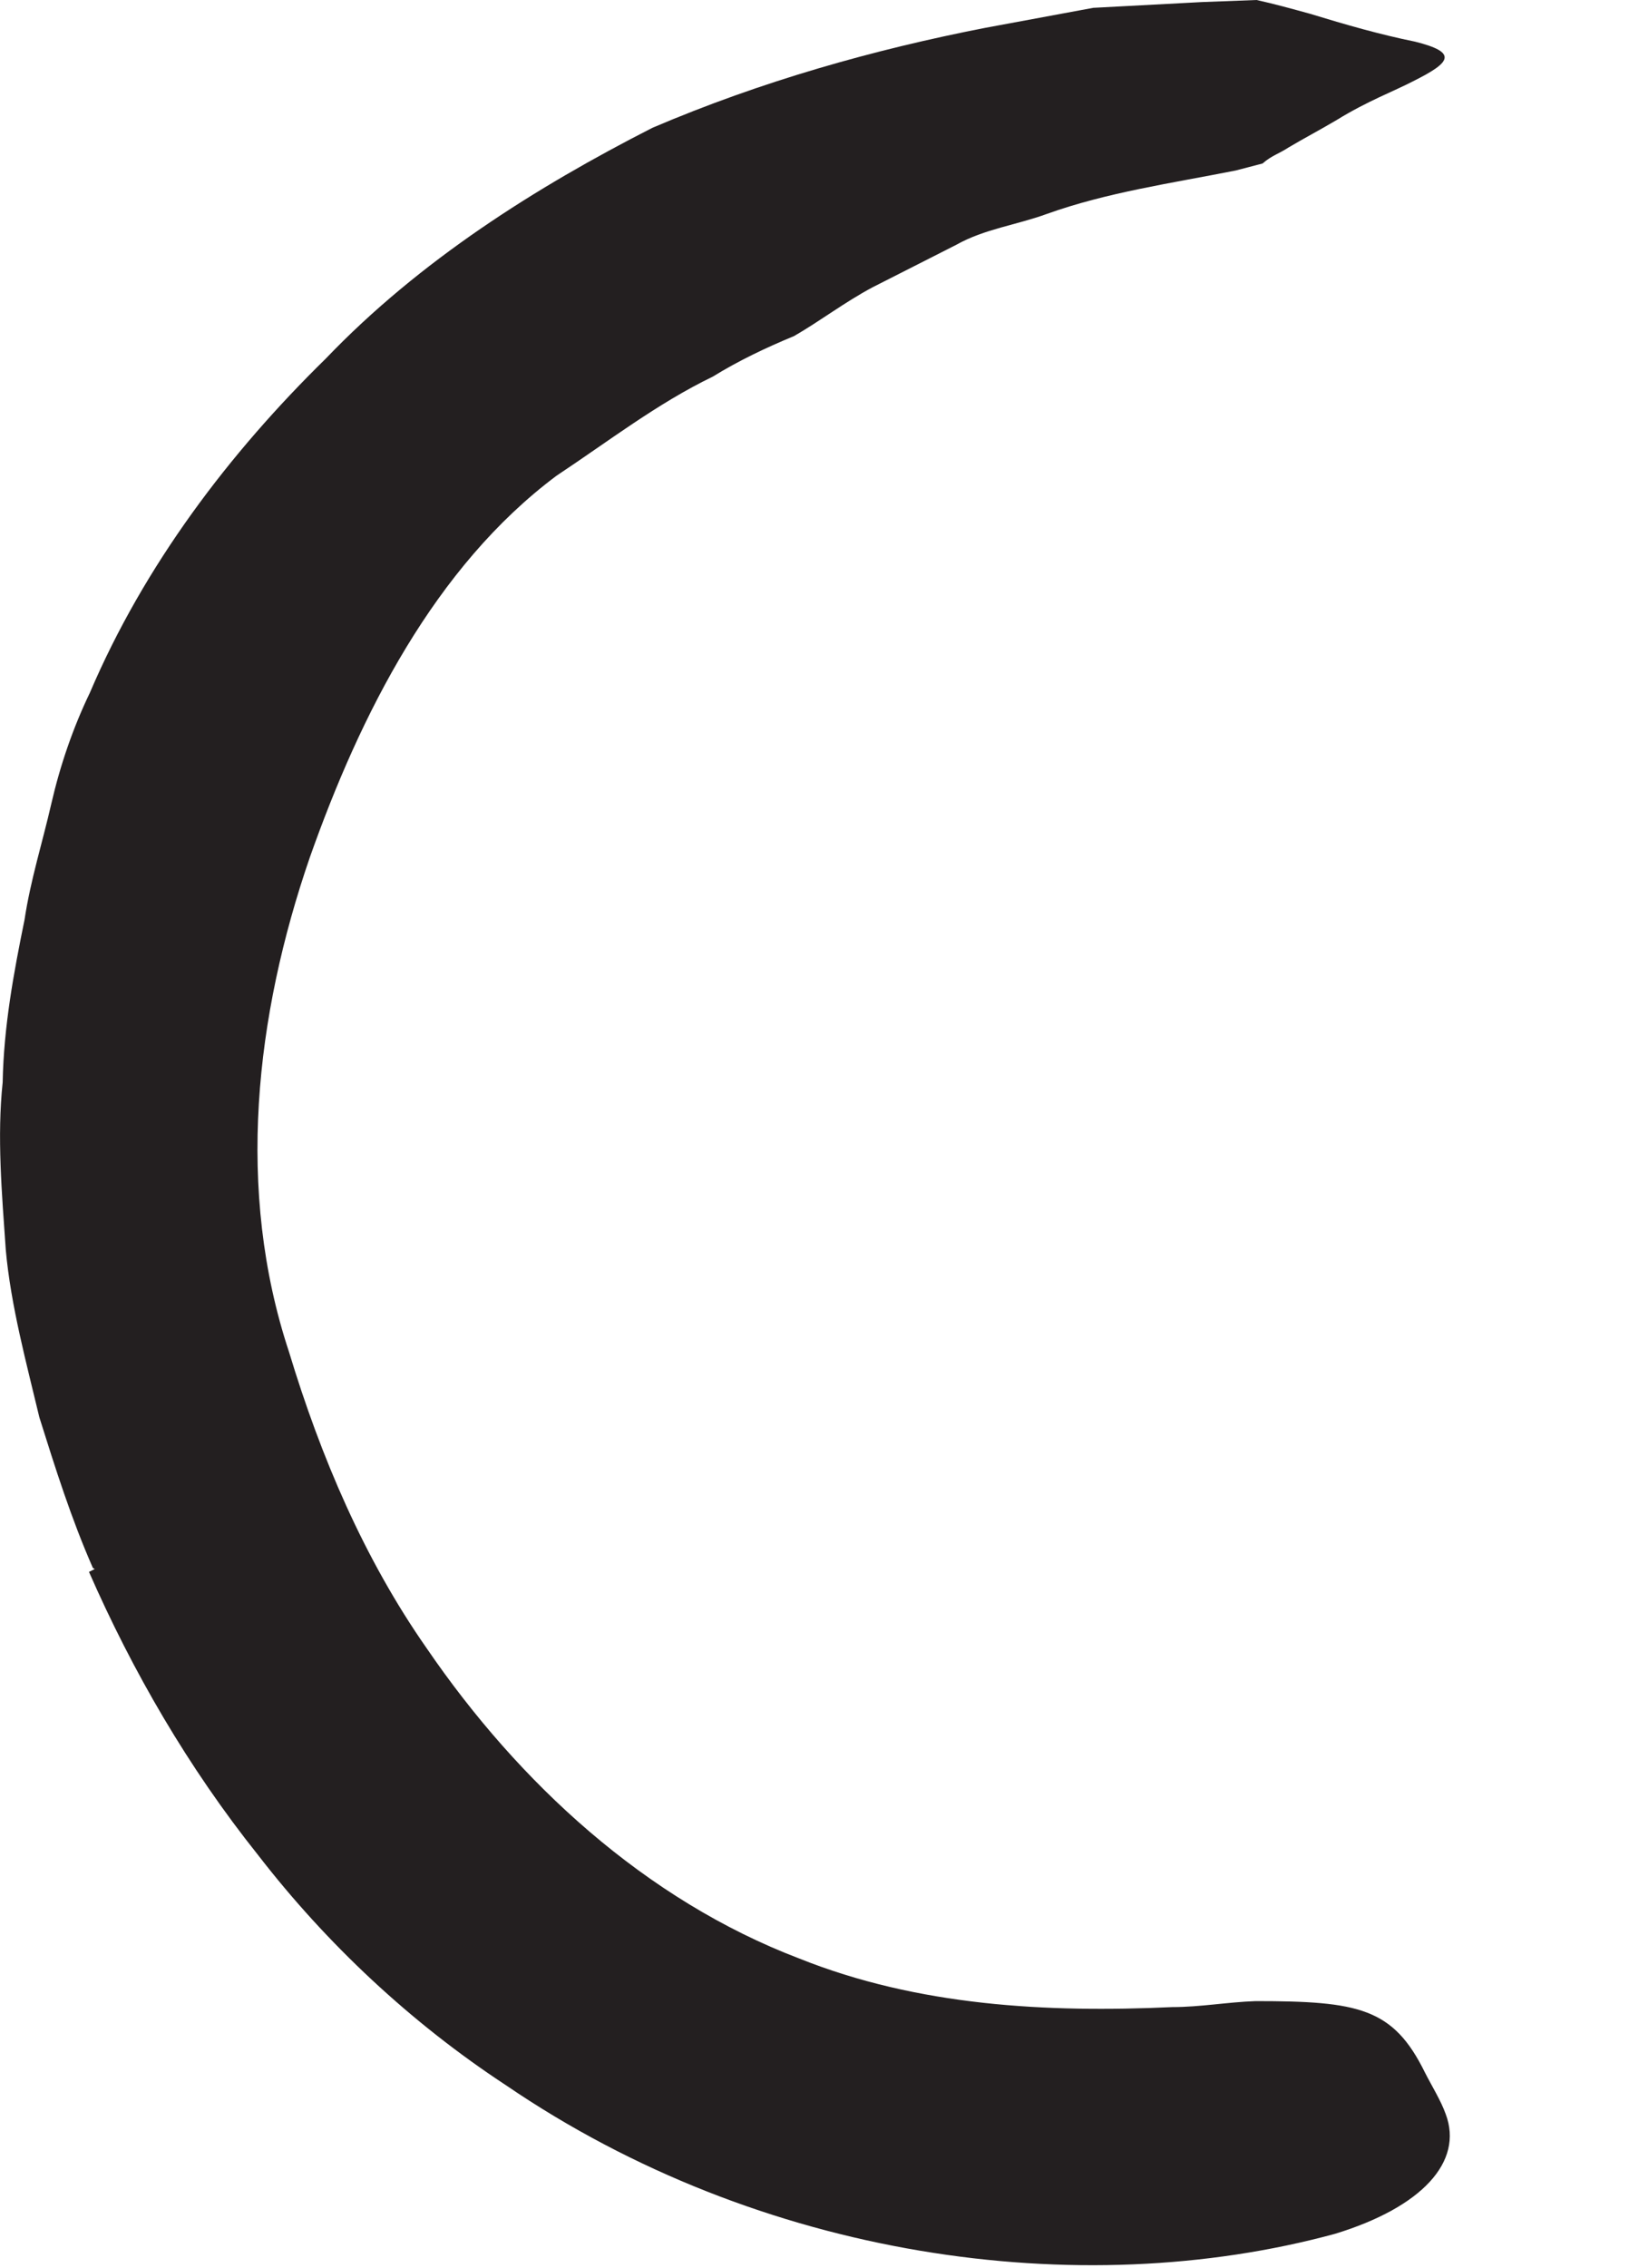 <?xml version="1.0" encoding="utf-8"?>
<svg xmlns="http://www.w3.org/2000/svg" fill="none" height="100%" overflow="visible" preserveAspectRatio="none" style="display: block;" viewBox="0 0 8 11" width="100%">
<path d="M0.451 7.606C0.345 7.365 0.268 7.12 0.191 6.875C0.129 6.615 0.052 6.332 0.028 6.062C0.009 5.788 -0.015 5.514 0.013 5.25C0.018 4.981 0.066 4.721 0.119 4.462C0.148 4.269 0.206 4.087 0.249 3.899C0.292 3.712 0.355 3.529 0.436 3.361C0.701 2.74 1.114 2.197 1.581 1.74C2.037 1.264 2.6 0.909 3.167 0.62C3.696 0.394 4.244 0.24 4.783 0.135L5.307 0.038L5.835 0.01L6.1 0C6.186 0.019 6.273 0.043 6.36 0.067C6.533 0.12 6.701 0.168 6.869 0.202C7.081 0.255 7.042 0.303 6.86 0.394C6.768 0.442 6.638 0.49 6.489 0.582C6.408 0.63 6.326 0.673 6.254 0.716C6.21 0.745 6.172 0.755 6.129 0.793L5.999 0.827C5.686 0.889 5.374 0.933 5.081 1.038C4.936 1.091 4.778 1.111 4.643 1.187L4.235 1.394C4.1 1.466 3.98 1.558 3.855 1.63C3.715 1.688 3.585 1.75 3.46 1.827C3.191 1.957 2.956 2.139 2.701 2.308C2.11 2.75 1.749 3.466 1.504 4.159C1.239 4.928 1.143 5.774 1.403 6.558C1.557 7.067 1.768 7.562 2.071 7.995C2.518 8.649 3.134 9.216 3.879 9.5C4.456 9.731 5.081 9.764 5.691 9.736C5.826 9.736 5.956 9.712 6.095 9.707C6.595 9.707 6.763 9.74 6.917 10.053C6.951 10.12 6.994 10.188 7.018 10.255C7.105 10.486 6.903 10.707 6.48 10.836C5.239 11.173 3.691 10.957 2.456 10.115C1.994 9.812 1.585 9.428 1.254 9C0.912 8.572 0.643 8.106 0.432 7.625L0.46 7.611L0.451 7.606Z" fill="#231F20" id="Vector"/>
</svg>